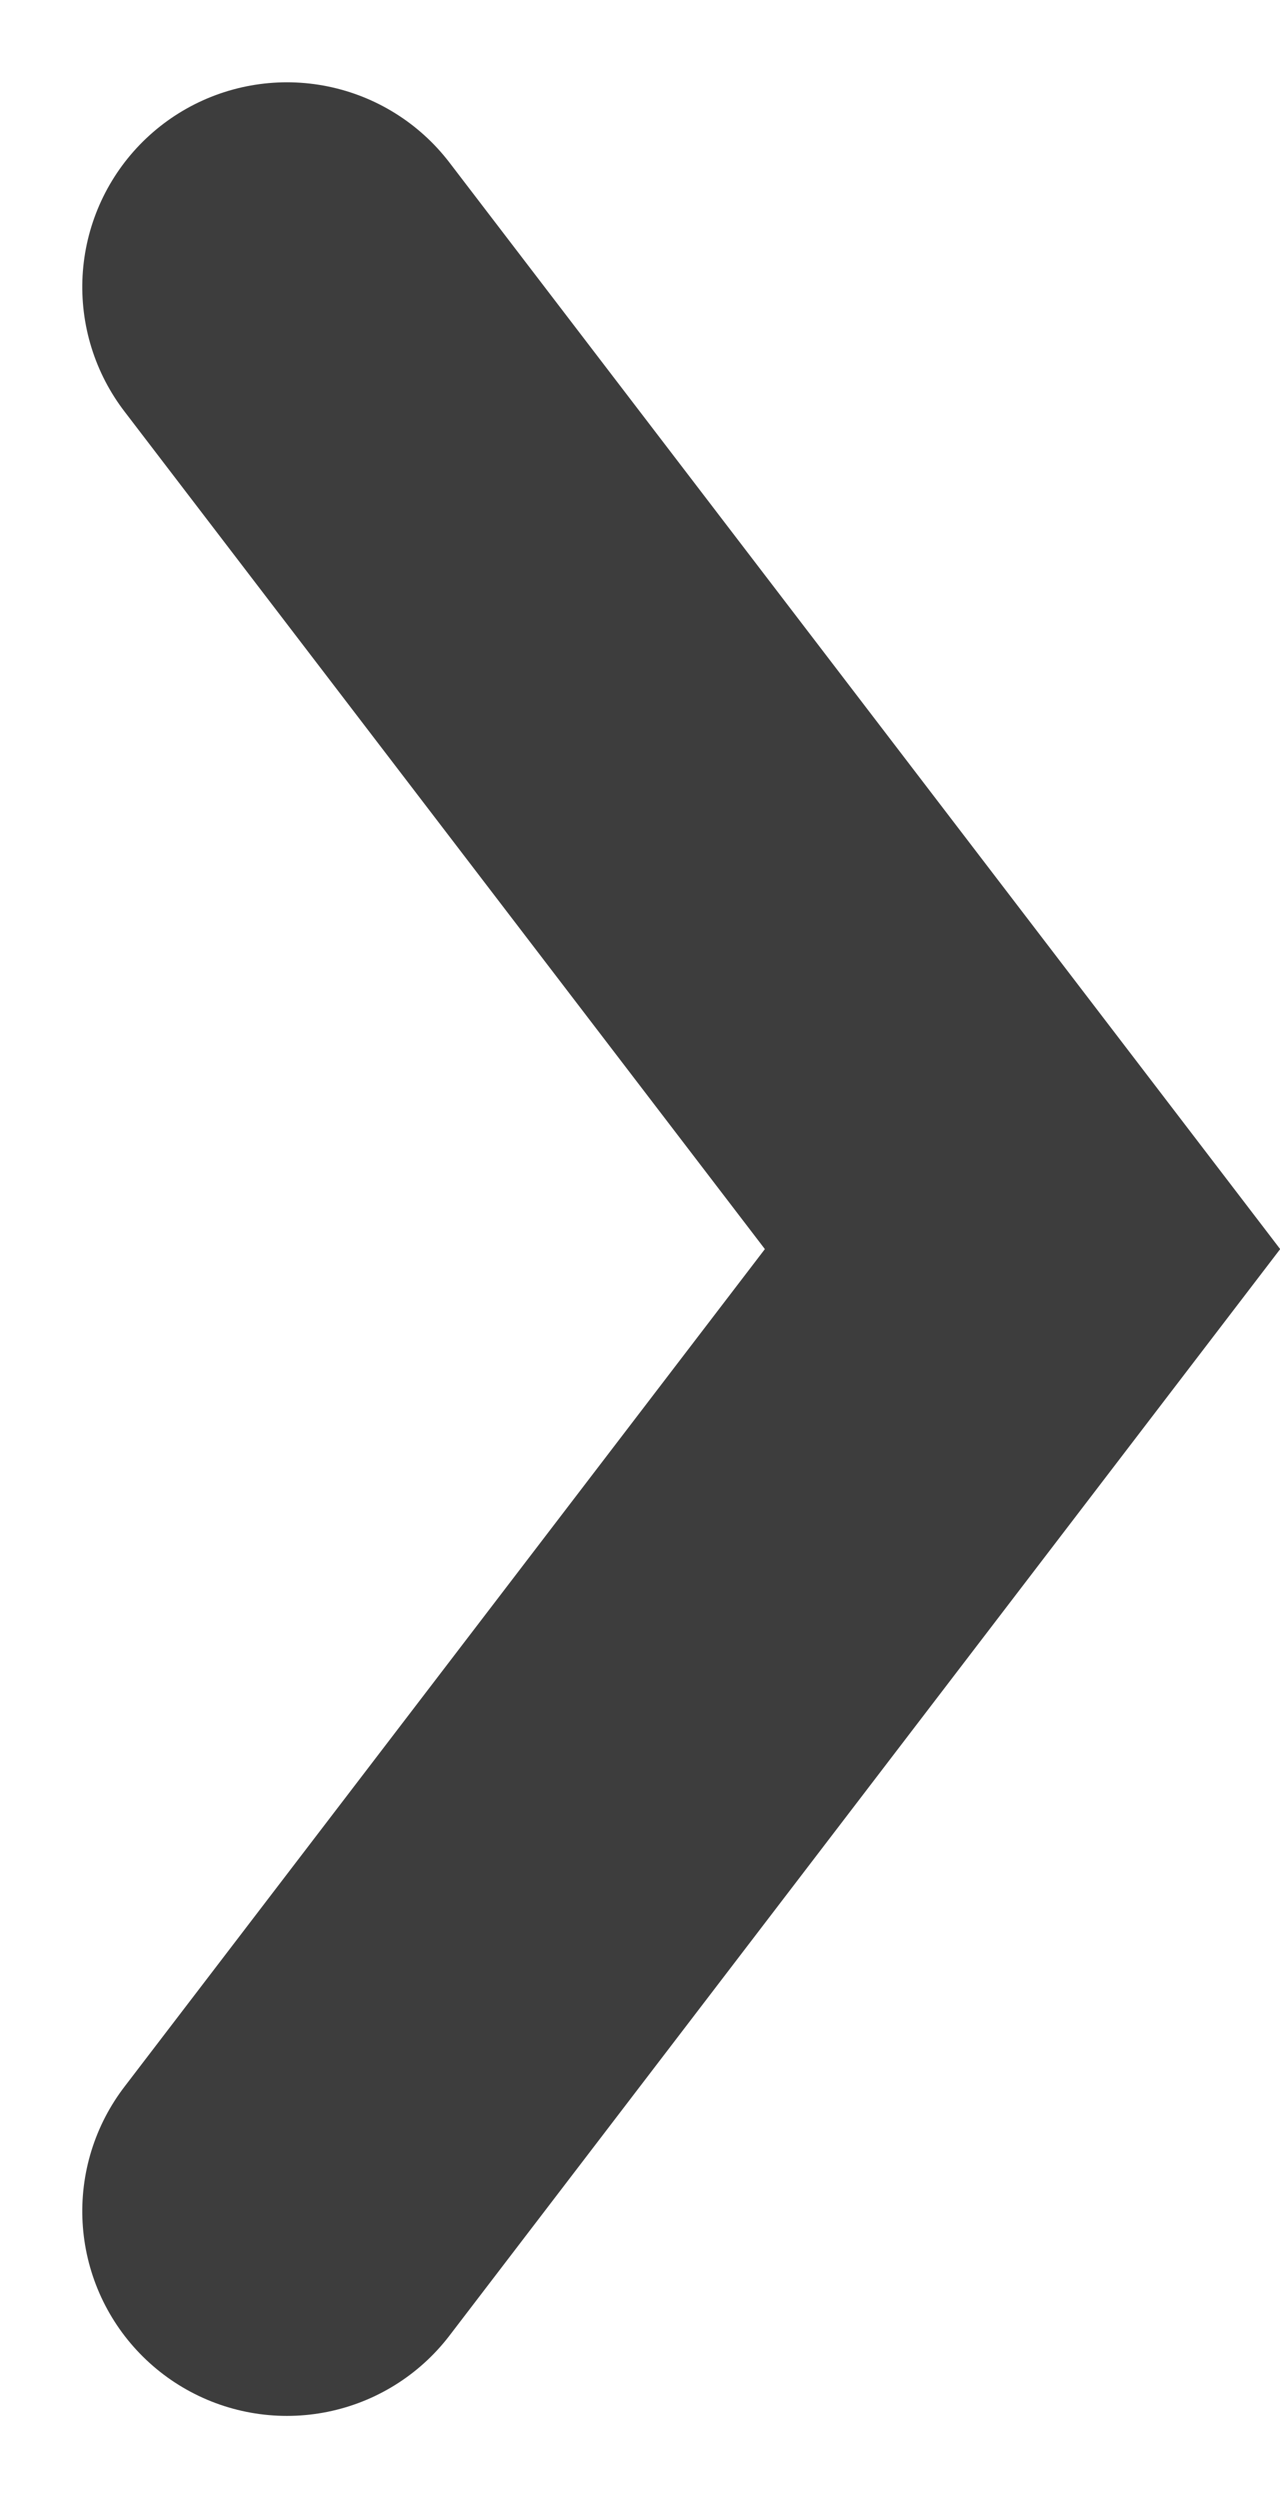 <svg xmlns="http://www.w3.org/2000/svg" width="6.254" height="12.212" viewBox="0 0 6.254 12.212">
  <path id="Path_20468" data-name="Path 20468" d="M0,3.594,4.7,0l4.7,3.594" transform="translate(4.996 1.402) rotate(90)" fill="none" stroke="#3d3d3d" stroke-linecap="round" stroke-width="2"/>
</svg>
